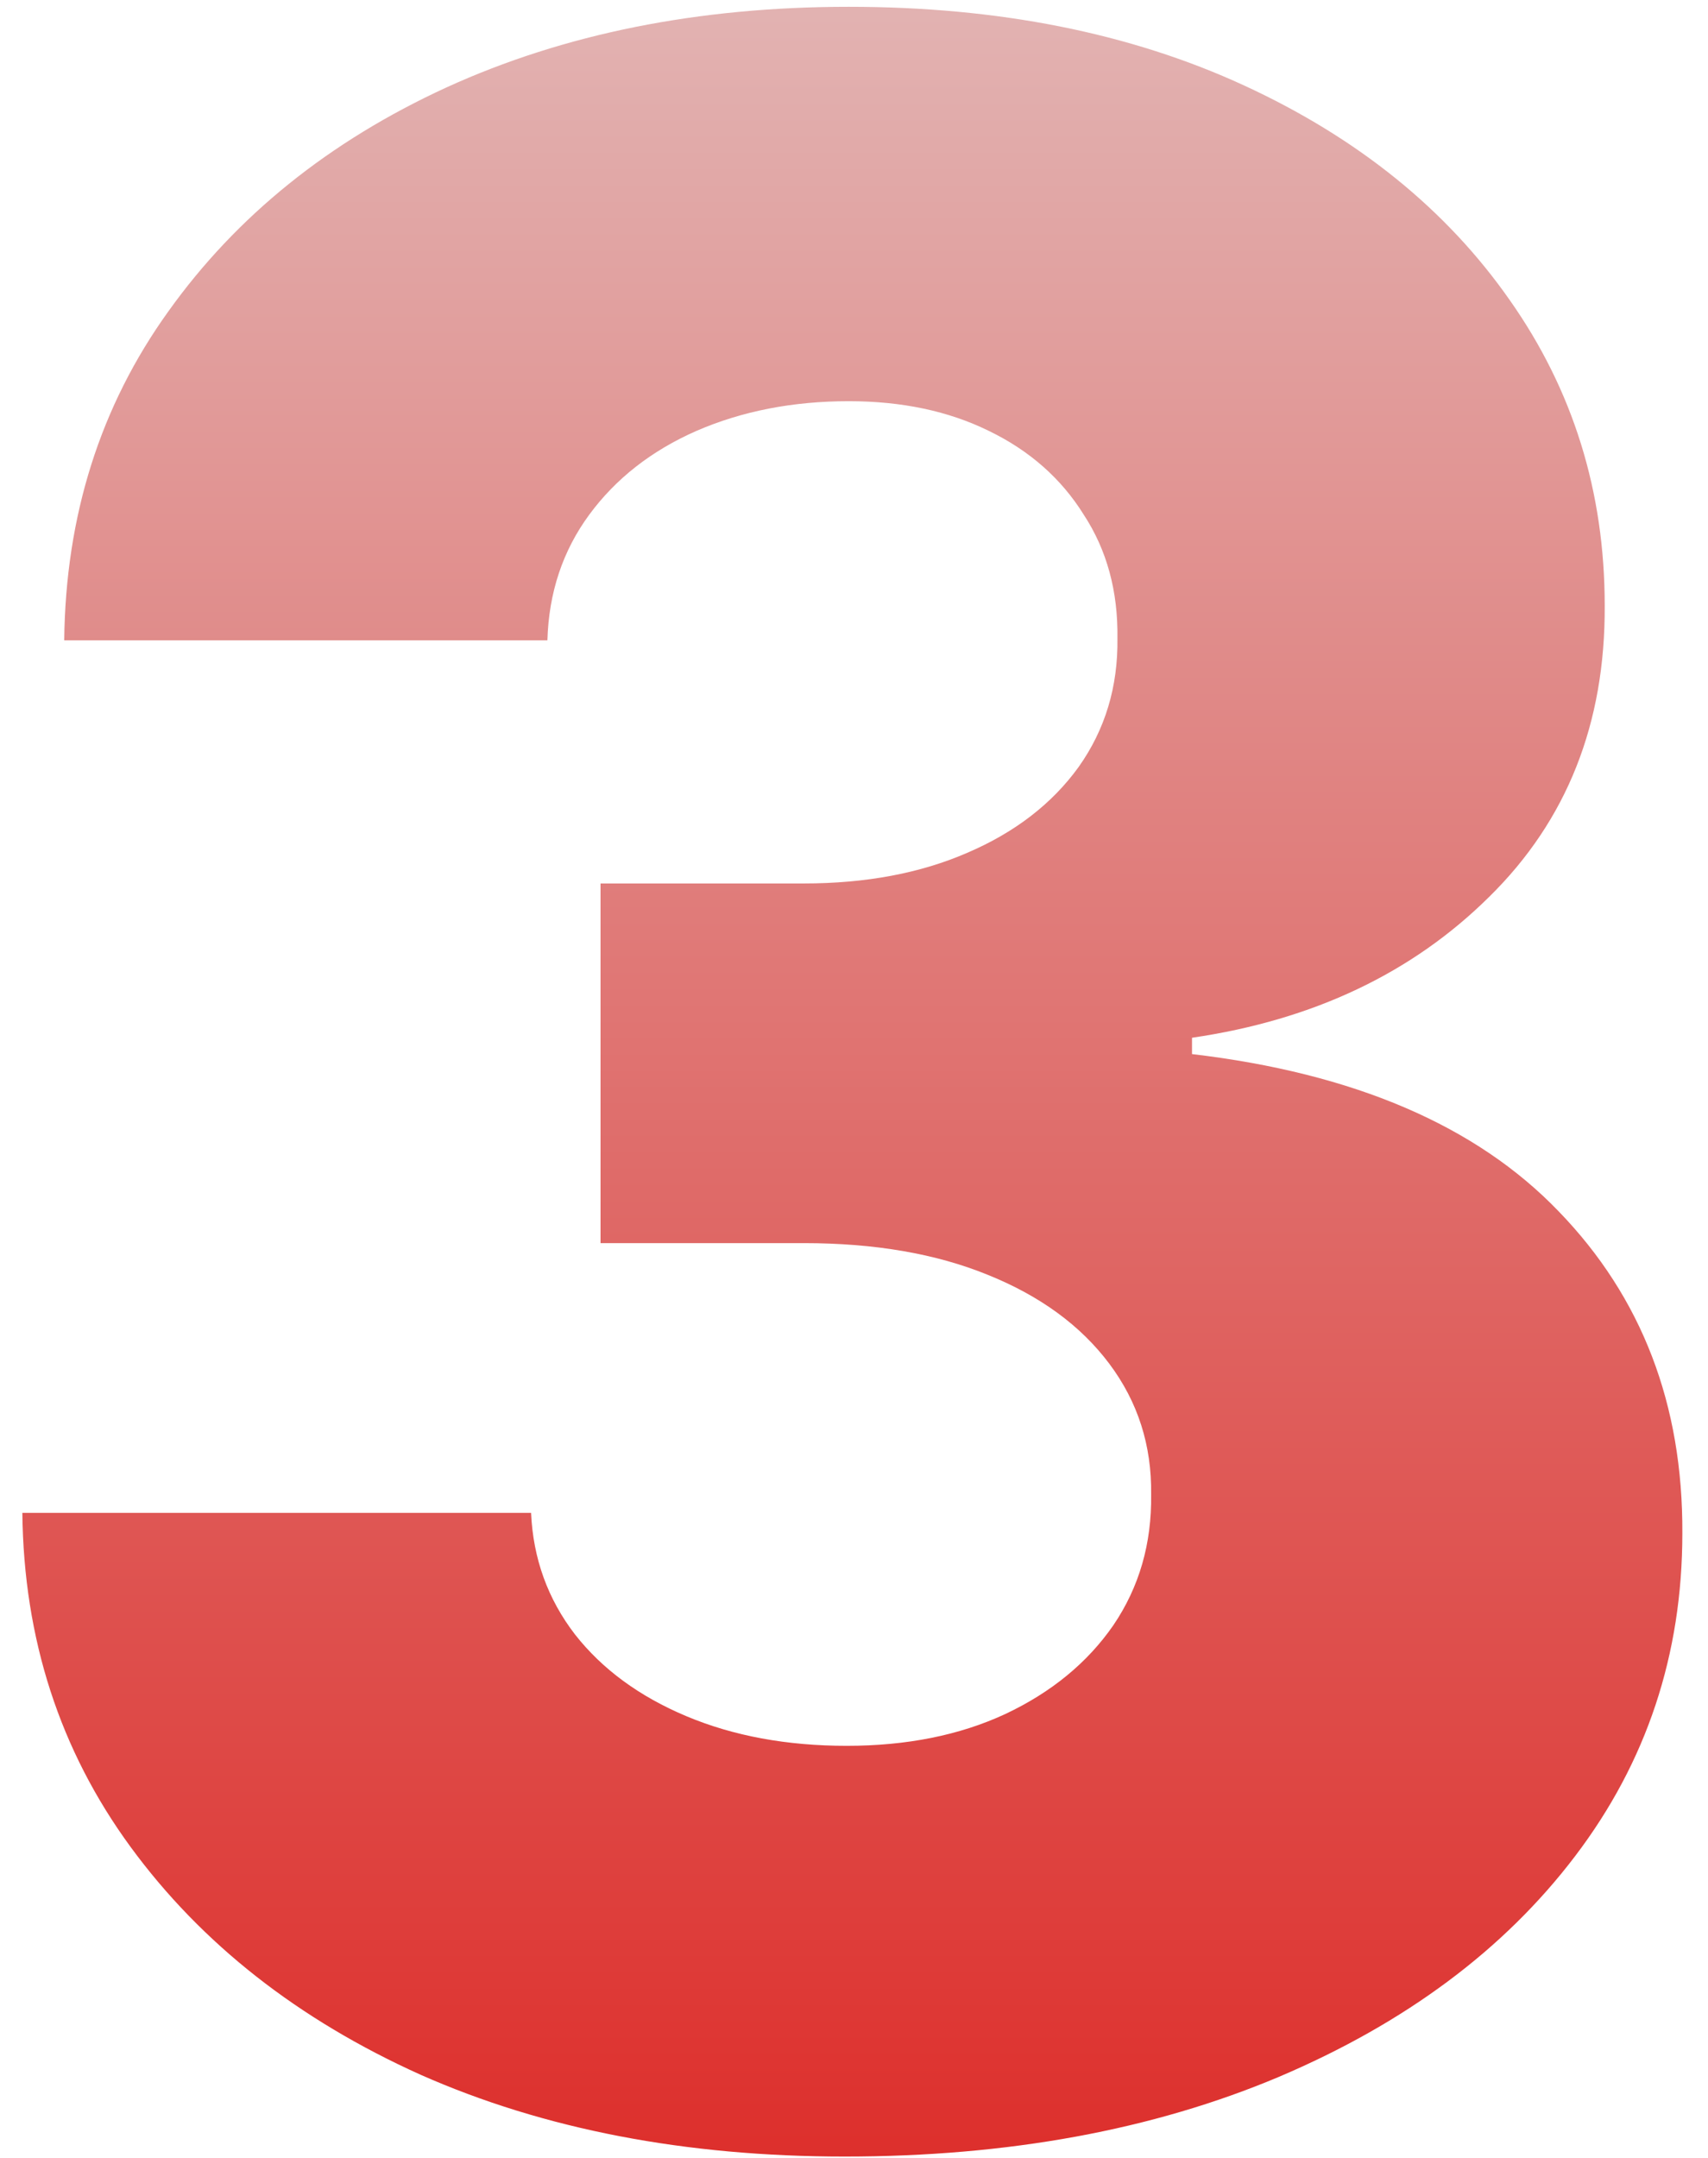 <?xml version="1.0" encoding="UTF-8"?> <svg xmlns="http://www.w3.org/2000/svg" width="57" height="72" viewBox="0 0 57 72" fill="none"><path d="M28.189 71.954C22.871 71.954 18.155 71.046 14.041 69.227C9.95 67.386 6.723 64.852 4.359 61.625C1.996 58.398 0.791 54.682 0.746 50.477H17.723C17.791 52 18.28 53.352 19.189 54.534C20.098 55.693 21.337 56.602 22.905 57.261C24.473 57.92 26.257 58.25 28.257 58.25C30.257 58.25 32.019 57.898 33.541 57.193C35.087 56.466 36.291 55.477 37.155 54.227C38.019 52.955 38.439 51.5 38.416 49.864C38.439 48.227 37.973 46.773 37.019 45.5C36.064 44.227 34.712 43.239 32.962 42.534C31.234 41.83 29.189 41.477 26.825 41.477H20.041V29.477H26.825C28.893 29.477 30.712 29.136 32.28 28.454C33.871 27.773 35.109 26.818 35.996 25.591C36.882 24.341 37.314 22.909 37.291 21.296C37.314 19.727 36.939 18.352 36.166 17.171C35.416 15.966 34.359 15.034 32.996 14.375C31.655 13.716 30.098 13.386 28.325 13.386C26.462 13.386 24.768 13.716 23.246 14.375C21.746 15.034 20.553 15.966 19.666 17.171C18.78 18.375 18.314 19.773 18.268 21.364H2.143C2.189 17.204 3.348 13.546 5.621 10.386C7.893 7.205 10.984 4.716 14.893 2.92C18.825 1.125 23.303 0.227 28.325 0.227C33.325 0.227 37.723 1.102 41.519 2.852C45.314 4.602 48.269 6.989 50.382 10.011C52.496 13.011 53.553 16.409 53.553 20.204C53.575 24.136 52.291 27.375 49.7 29.921C47.132 32.466 43.825 34.034 39.78 34.625V35.17C45.189 35.807 49.269 37.557 52.019 40.42C54.791 43.284 56.166 46.864 56.144 51.159C56.144 55.205 54.95 58.795 52.564 61.932C50.2 65.046 46.905 67.5 42.678 69.296C38.473 71.068 33.644 71.954 28.189 71.954Z" fill="url(#paint0_linear_2014_8)"></path><defs><linearGradient id="paint0_linear_2014_8" x1="28.5" y1="-22" x2="28.5" y2="94" gradientUnits="userSpaceOnUse"><stop stop-color="#E3DBDB"></stop><stop offset="1" stop-color="#DC0703"></stop></linearGradient></defs></svg> 